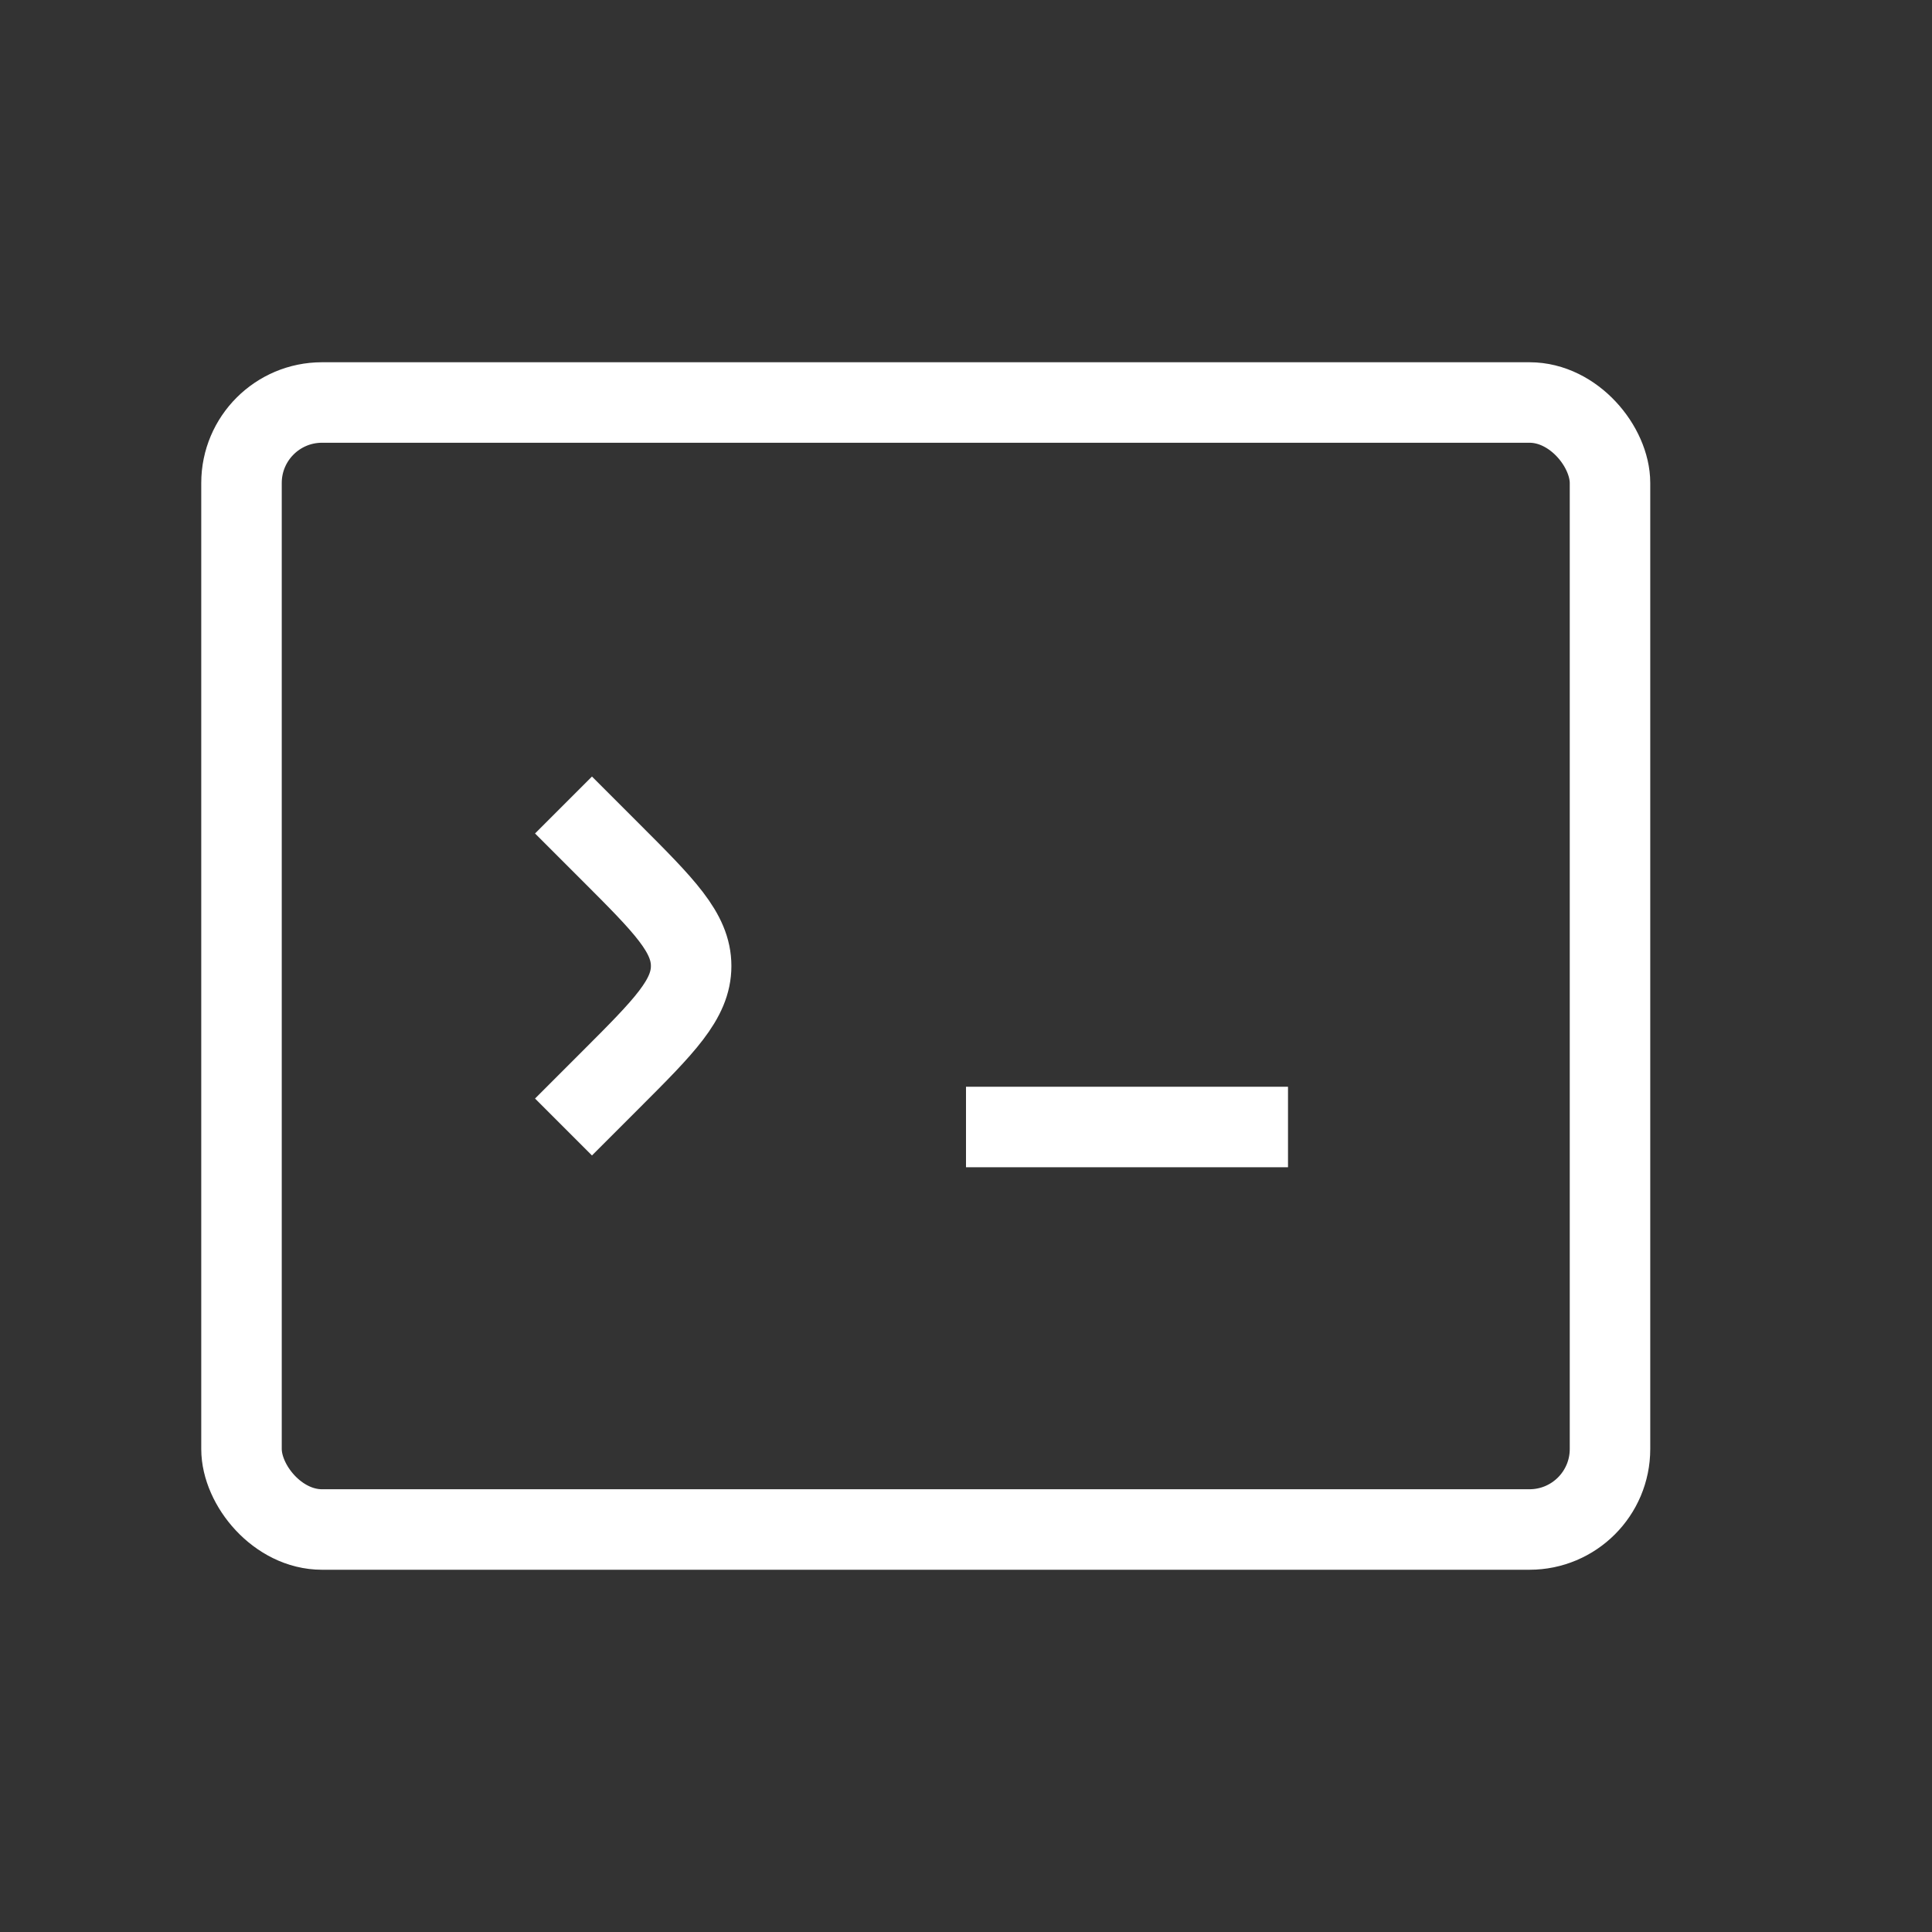 <?xml version="1.0" encoding="UTF-8"?> <svg xmlns="http://www.w3.org/2000/svg" width="72" height="72" viewBox="0 0 72 72" fill="none"><rect x="0" y="0" width="72" height="72" fill="#333333" stroke="none"/><rect x="9" y="15" width="51" height="42" rx="3" stroke="white" stroke-width="3"></rect><path d="M21 30L22.757 31.757C24.757 33.757 25.757 34.757 25.757 36C25.757 37.243 24.757 38.243 22.757 40.243L21 42" stroke="white" stroke-width="3"></path><path d="M36 42H48" stroke="white" stroke-width="3"></path></svg> 